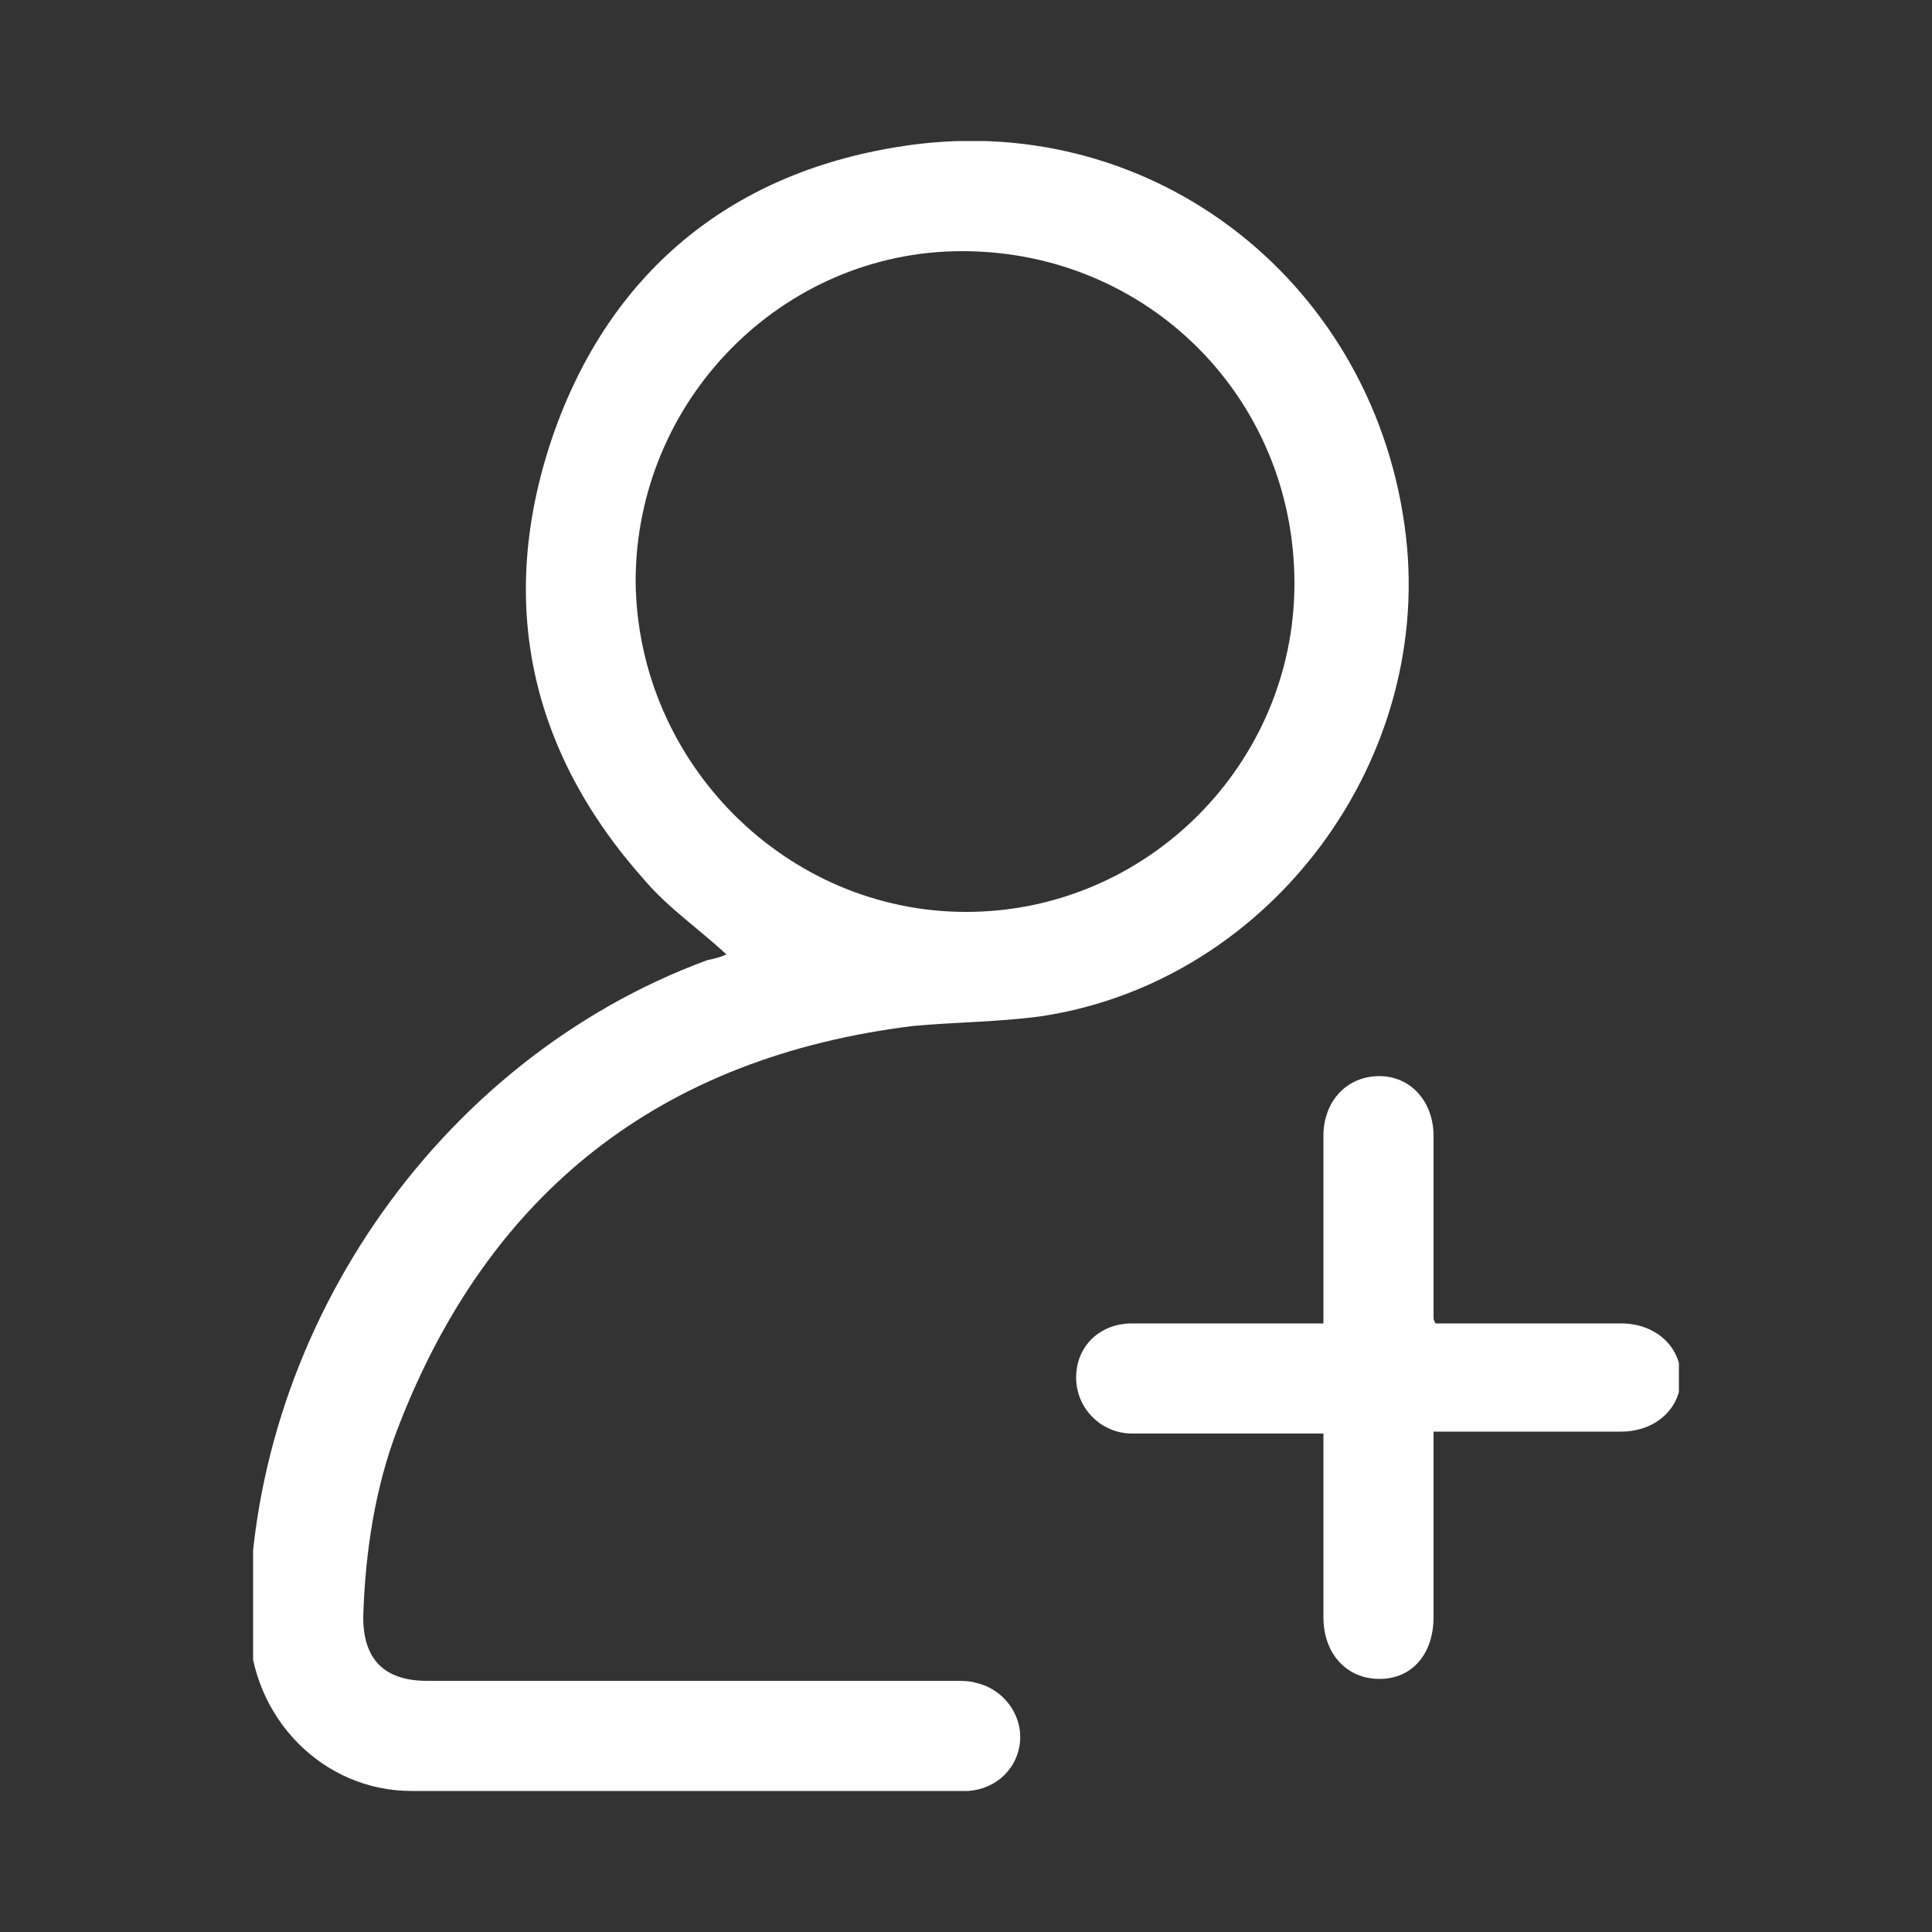 <?xml version="1.0" encoding="utf-8"?>
<!-- Generator: Adobe Illustrator 26.4.1, SVG Export Plug-In . SVG Version: 6.00 Build 0)  -->
<svg version="1.1" id="Ebene_1" xmlns="http://www.w3.org/2000/svg" xmlns:xlink="http://www.w3.org/1999/xlink" x="0px" y="0px"
	 viewBox="0 0 100 100" style="enable-background:new 0 0 100 100;" xml:space="preserve">
<rect x="0" y="0" width="100" height="100" fill="#333333" stroke="none"/>
<style type="text/css">
	.st0{clip-path:url(#SVGID_00000152948882701735905510000009525903011263926716_);fill:#FFFFFF;}
</style>
<g>
	<defs>
		<rect id="SVGID_1_" x="13.1" y="7.3" width="73.8" height="85.5"/>
	</defs>
	<clipPath id="SVGID_00000055674359454465773340000016777116630821336750_">
		<use xlink:href="#SVGID_1_"  style="overflow:visible;"/>
	</clipPath>
	<path style="clip-path:url(#SVGID_00000055674359454465773340000016777116630821336750_);fill:#FFFFFF;" d="M50,47.2
		c9.4,0,17-7.7,17-17c0-9.6-7.6-17.2-17.2-17.2c-9.3,0-16.9,7.7-16.9,17.1C33,39.5,40.7,47.2,50,47.2 M37.6,49.4
		c-1.4-1.3-3-2.4-4.2-3.8c-6-6.7-7.7-14.5-4.8-23C31.5,14.2,37.7,9,46.5,7.6c12.8-2.1,24.4,6.7,26.2,19.6c1.7,12-6.9,23.6-18.8,25.4
		c-2.2,0.3-4.4,0.3-6.6,0.5c-13.1,1.6-22,8.6-26.7,20.8c-1.2,3.1-1.7,6.5-1.8,9.8c0,2.2,1.1,3.3,3.3,3.3c9.1,0,18.2,0,27.3,0
		c0.4,0,0.8,0,1.1,0.1c1.4,0.3,2.4,1.6,2.3,3c-0.1,1.4-1.2,2.5-2.7,2.6c-0.1,0-0.2,0-0.3,0c-9.5,0-19,0-28.5,0
		c-4.6,0-8.3-3.8-8.4-8.5c-0.1-15,9.6-29.3,23.7-34.5C37.1,49.6,37.4,49.5,37.6,49.4"/>
	<path style="clip-path:url(#SVGID_00000055674359454465773340000016777116630821336750_);fill:#FFFFFF;" d="M68.5,74.2
		c-1.5,0-2.9,0-4.3,0c-1.9,0-3.7,0-5.6,0c-1.6,0-2.9-1.3-2.9-2.9c0-1.6,1.2-2.8,2.9-2.8c3,0,5.9,0,8.9,0c0.3,0,0.6,0,1,0v-1.9
		c0-2.6,0-5.2,0-7.8c0-1.8,1.2-3.1,2.9-3.1c1.6,0,2.8,1.3,2.8,3.1c0,3.1,0,6.3,0,9.4c0,0.1,0,0.1,0.1,0.3h0.9c2.9,0,5.8,0,8.7,0
		c1.8,0,3.1,1.2,3.1,2.8c0,1.6-1.3,2.8-3.1,2.8c-3.2,0-6.4,0-9.7,0v1c0,2.9,0,5.7,0,8.6c0,1.9-1.1,3.2-2.8,3.2
		c-1.7,0-2.9-1.3-2.9-3.2C68.5,80.7,68.5,77.5,68.5,74.2"/>
</g>
</svg>

